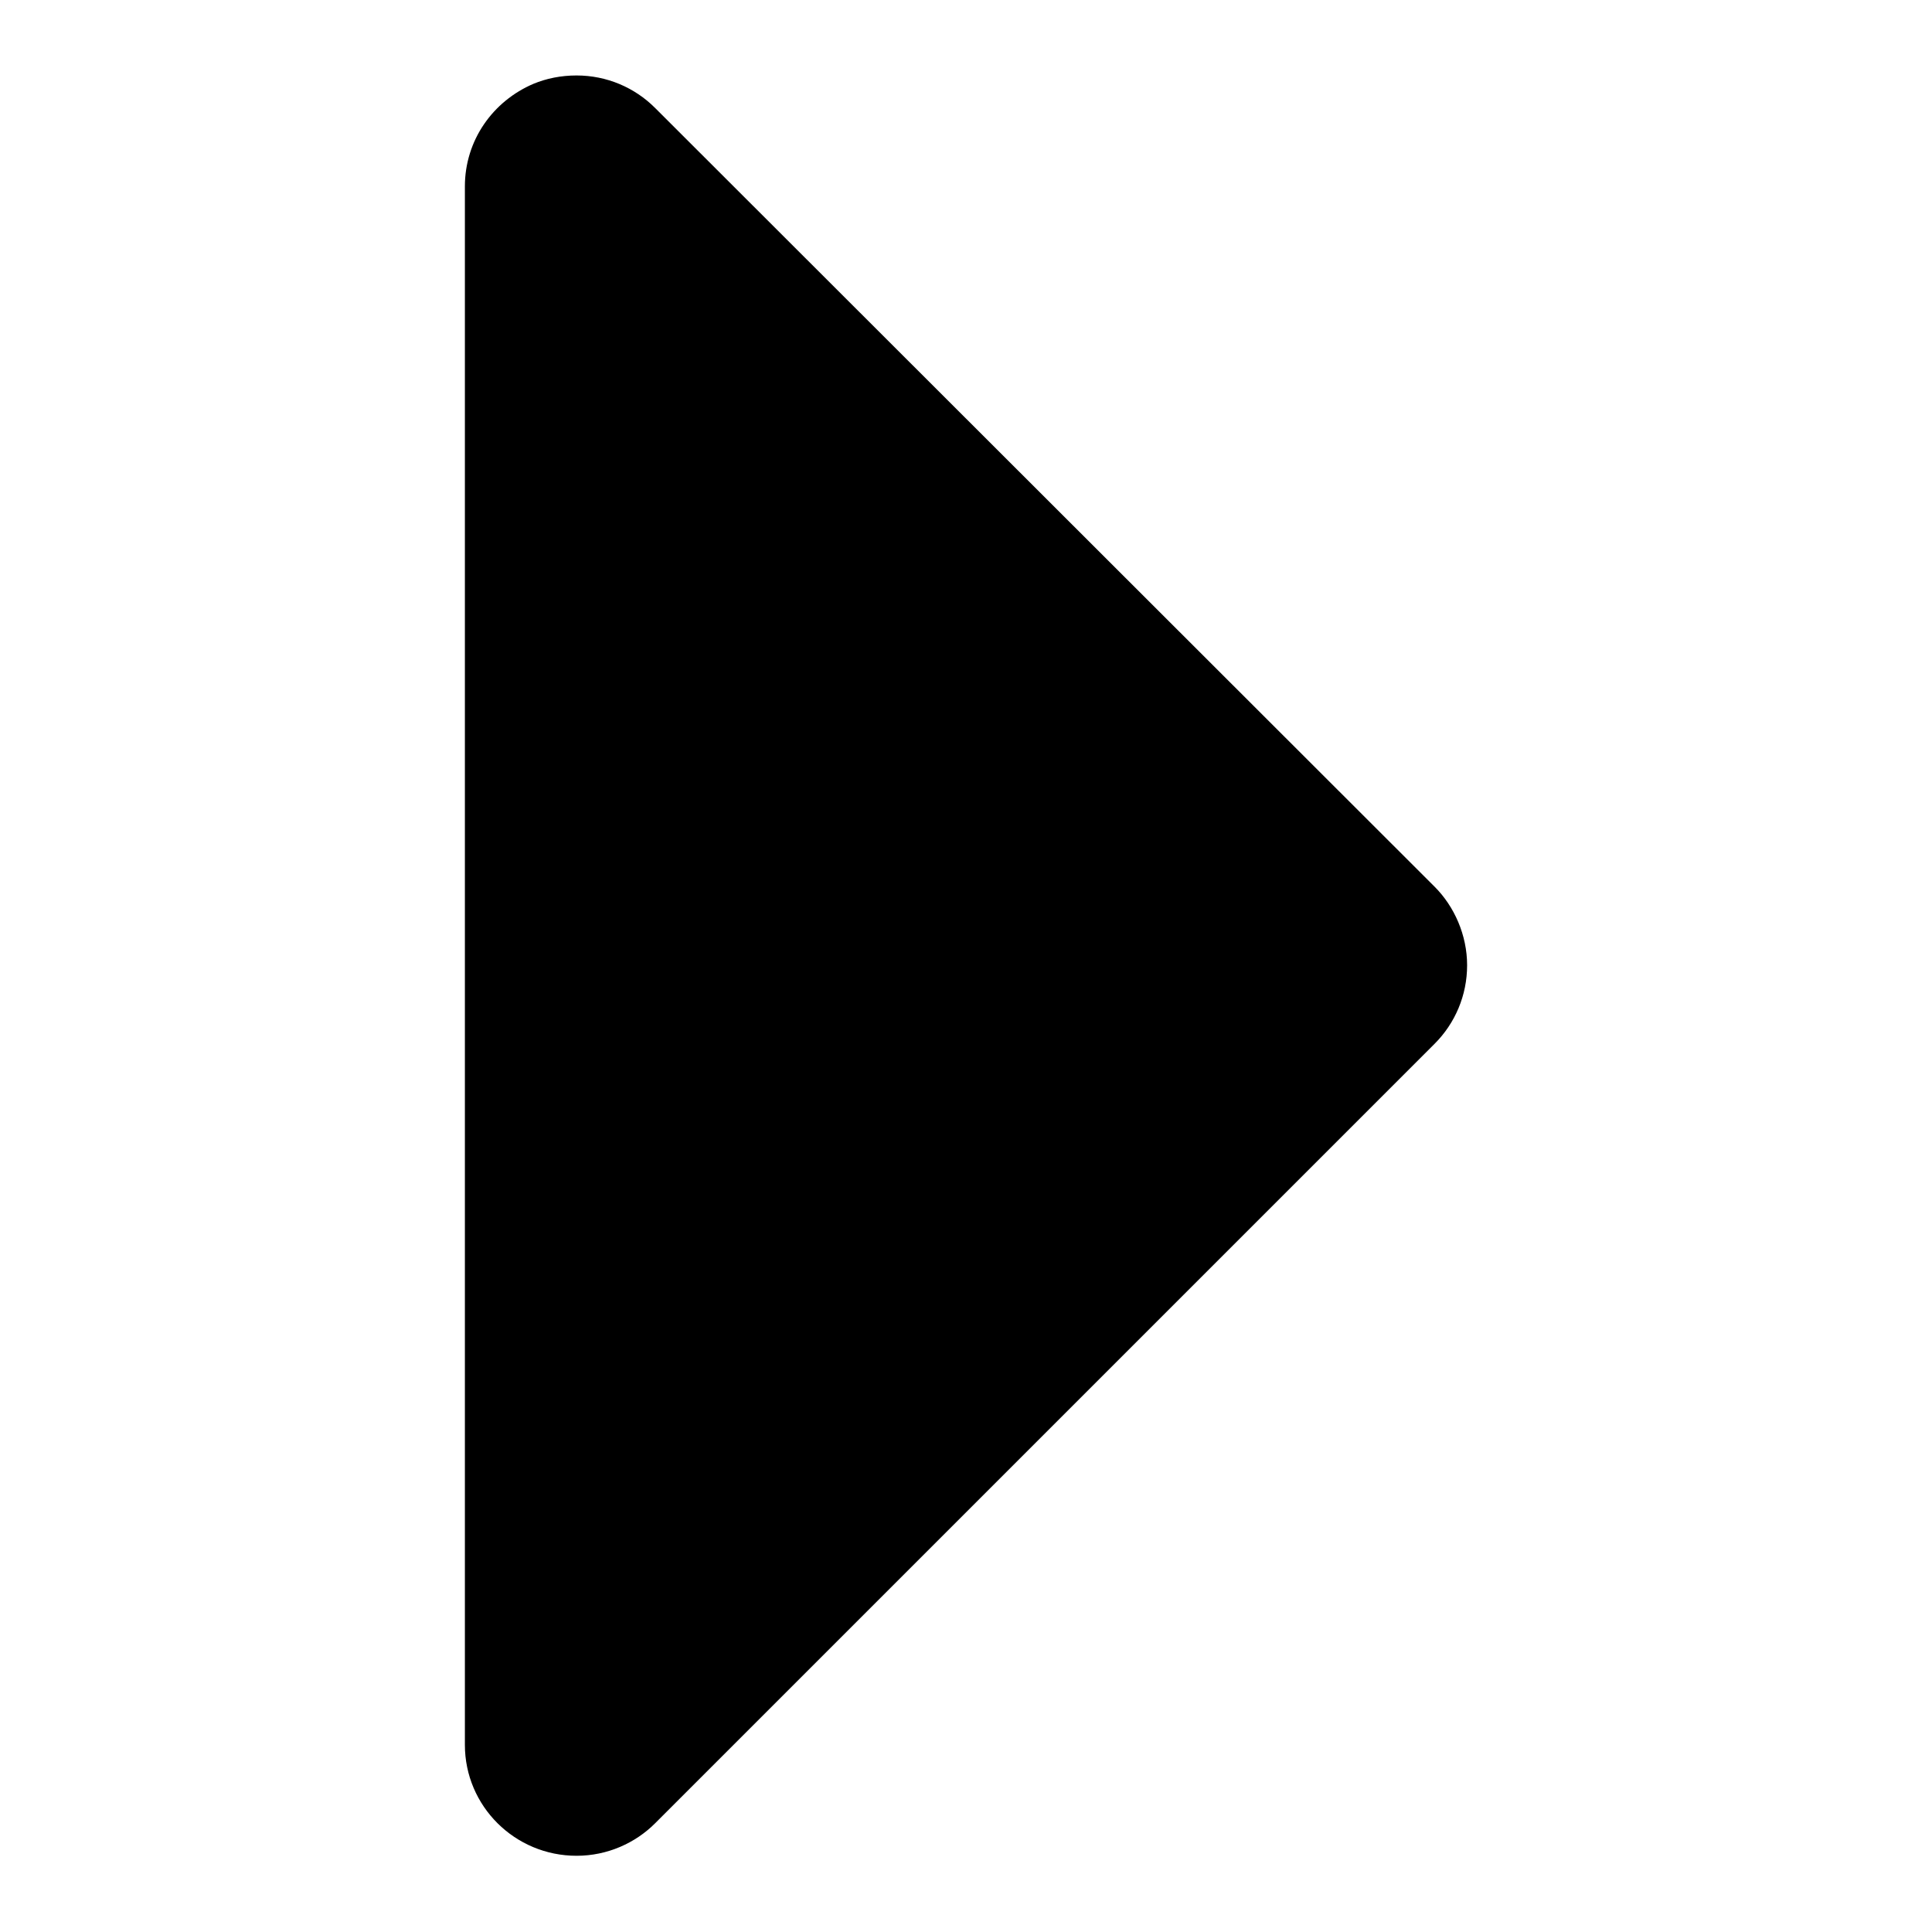 <?xml version="1.0" encoding="utf-8"?>
<!-- Svg Vector Icons : http://www.onlinewebfonts.com/icon -->
<!DOCTYPE svg PUBLIC "-//W3C//DTD SVG 1.1//EN" "http://www.w3.org/Graphics/SVG/1.1/DTD/svg11.dtd">
<svg version="1.1" xmlns="http://www.w3.org/2000/svg" xmlns:xlink="http://www.w3.org/1999/xlink" x="0px" y="0px" viewBox="0 0 256 256" enable-background="new 0 0 256 256" xml:space="preserve">
<g> <path fill="#000000" d="M70.7,11.1c-5.4,2.3-9.1,7.5-9.1,13.6v0v206.5c0,8.1,6.6,14.7,14.8,14.7c4.1,0,7.8-1.7,10.4-4.3 l103.3-103.3c2.7-2.7,4.3-6.4,4.3-10.4s-1.7-7.8-4.3-10.4L86.8,14.3c-2.7-2.7-6.4-4.3-10.4-4.3C74.3,10,72.4,10.4,70.7,11.1 L70.7,11.1z"/></g>
</svg>